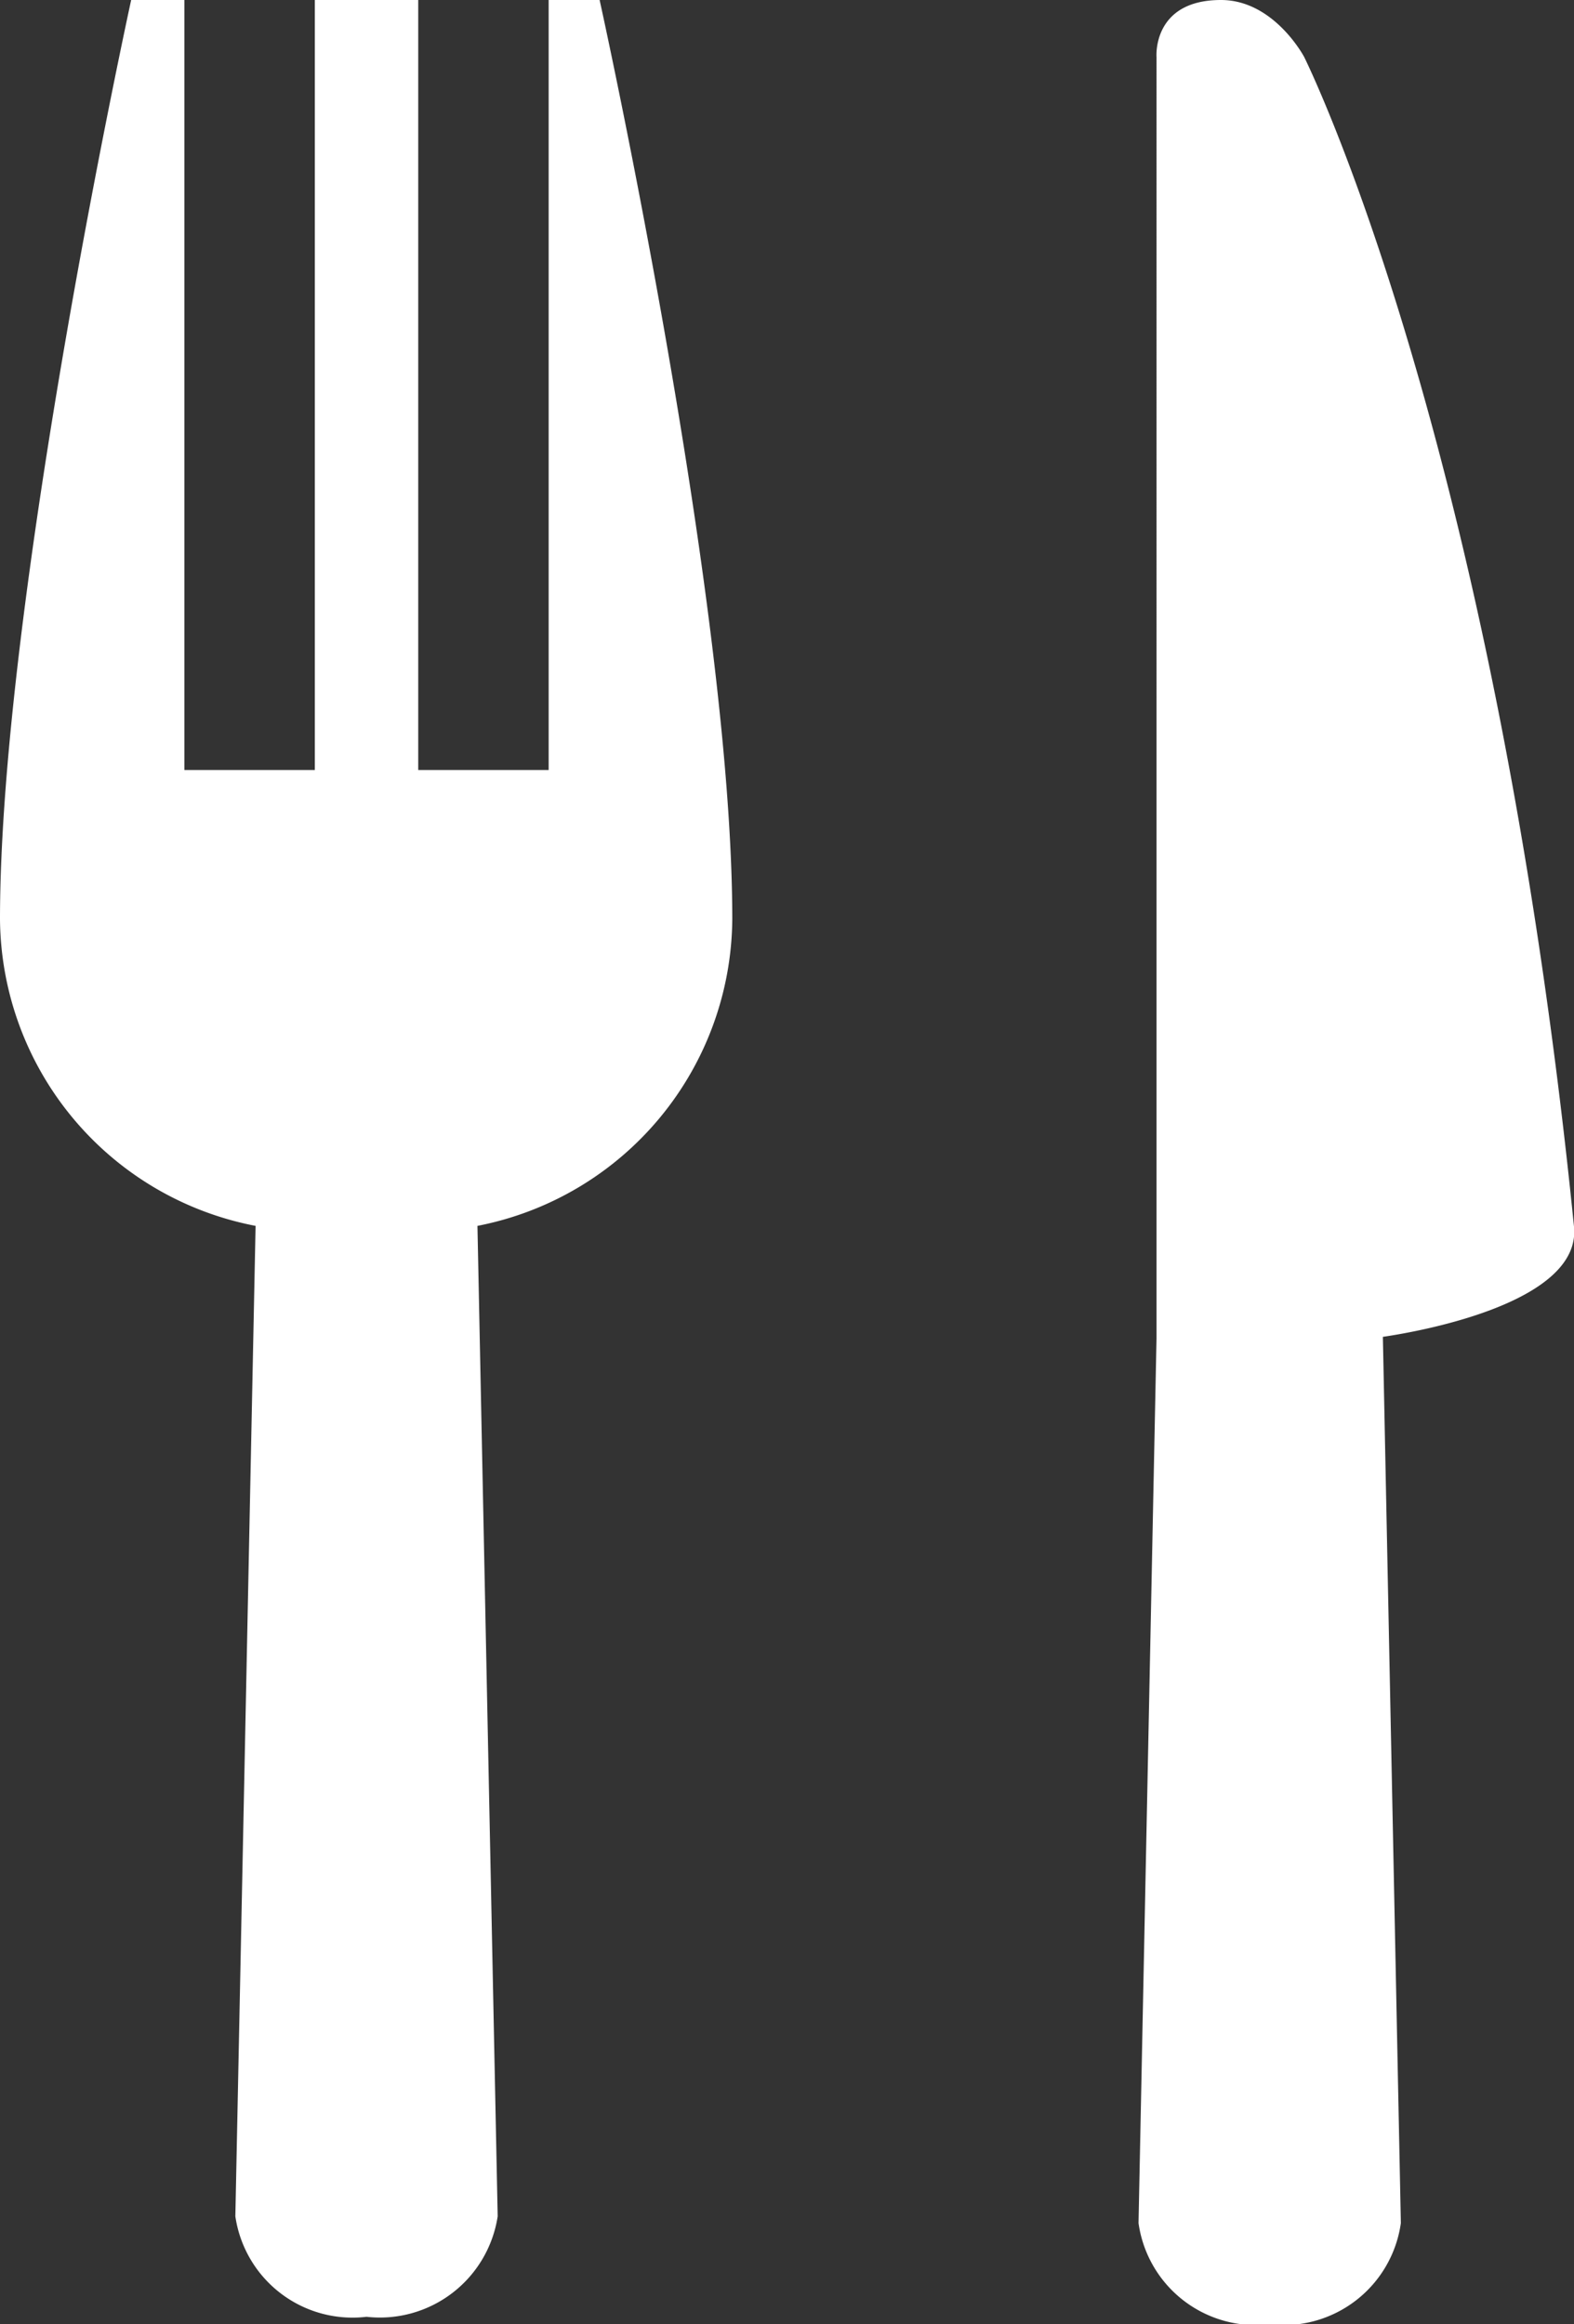 <svg xmlns="http://www.w3.org/2000/svg" viewBox="0 0 21 31" width="21" height="31"><rect x="0" y="0" width="21" height="31" fill="#333333" stroke="none"/><defs><style>.cls-1{fill:#fff;fill-rule:evenodd;}</style></defs><g id="レイヤー_2" data-name="レイヤー 2"><g id="レイヤー_1-2" data-name="レイヤー 1"><path class="cls-1" d="M18.45,17.83l.24,11.82A1.58,1.58,0,0,1,16.94,31a1.58,1.58,0,0,1-1.75-1.35h0l.24-11.8V.76S15.37,0,16.29,0C17,0,17.4.76,17.4.76s2.54,5.07,3.6,15.6C21.1,17.36,19,17.75,18.45,17.83ZM6.37,16.35l.27,13.21A1.59,1.59,0,0,1,4.89,30.9a1.58,1.58,0,0,1-1.75-1.34h0l.27-13.21A4.2,4.2,0,0,1,0,12.26C0,8,1.75,0,1.75,0h.71V10.27H4.2V0H5.58V10.27H7.32V0H8S9.77,8,9.77,12.26A4.2,4.2,0,0,1,6.37,16.35Z"/></g></g></svg>